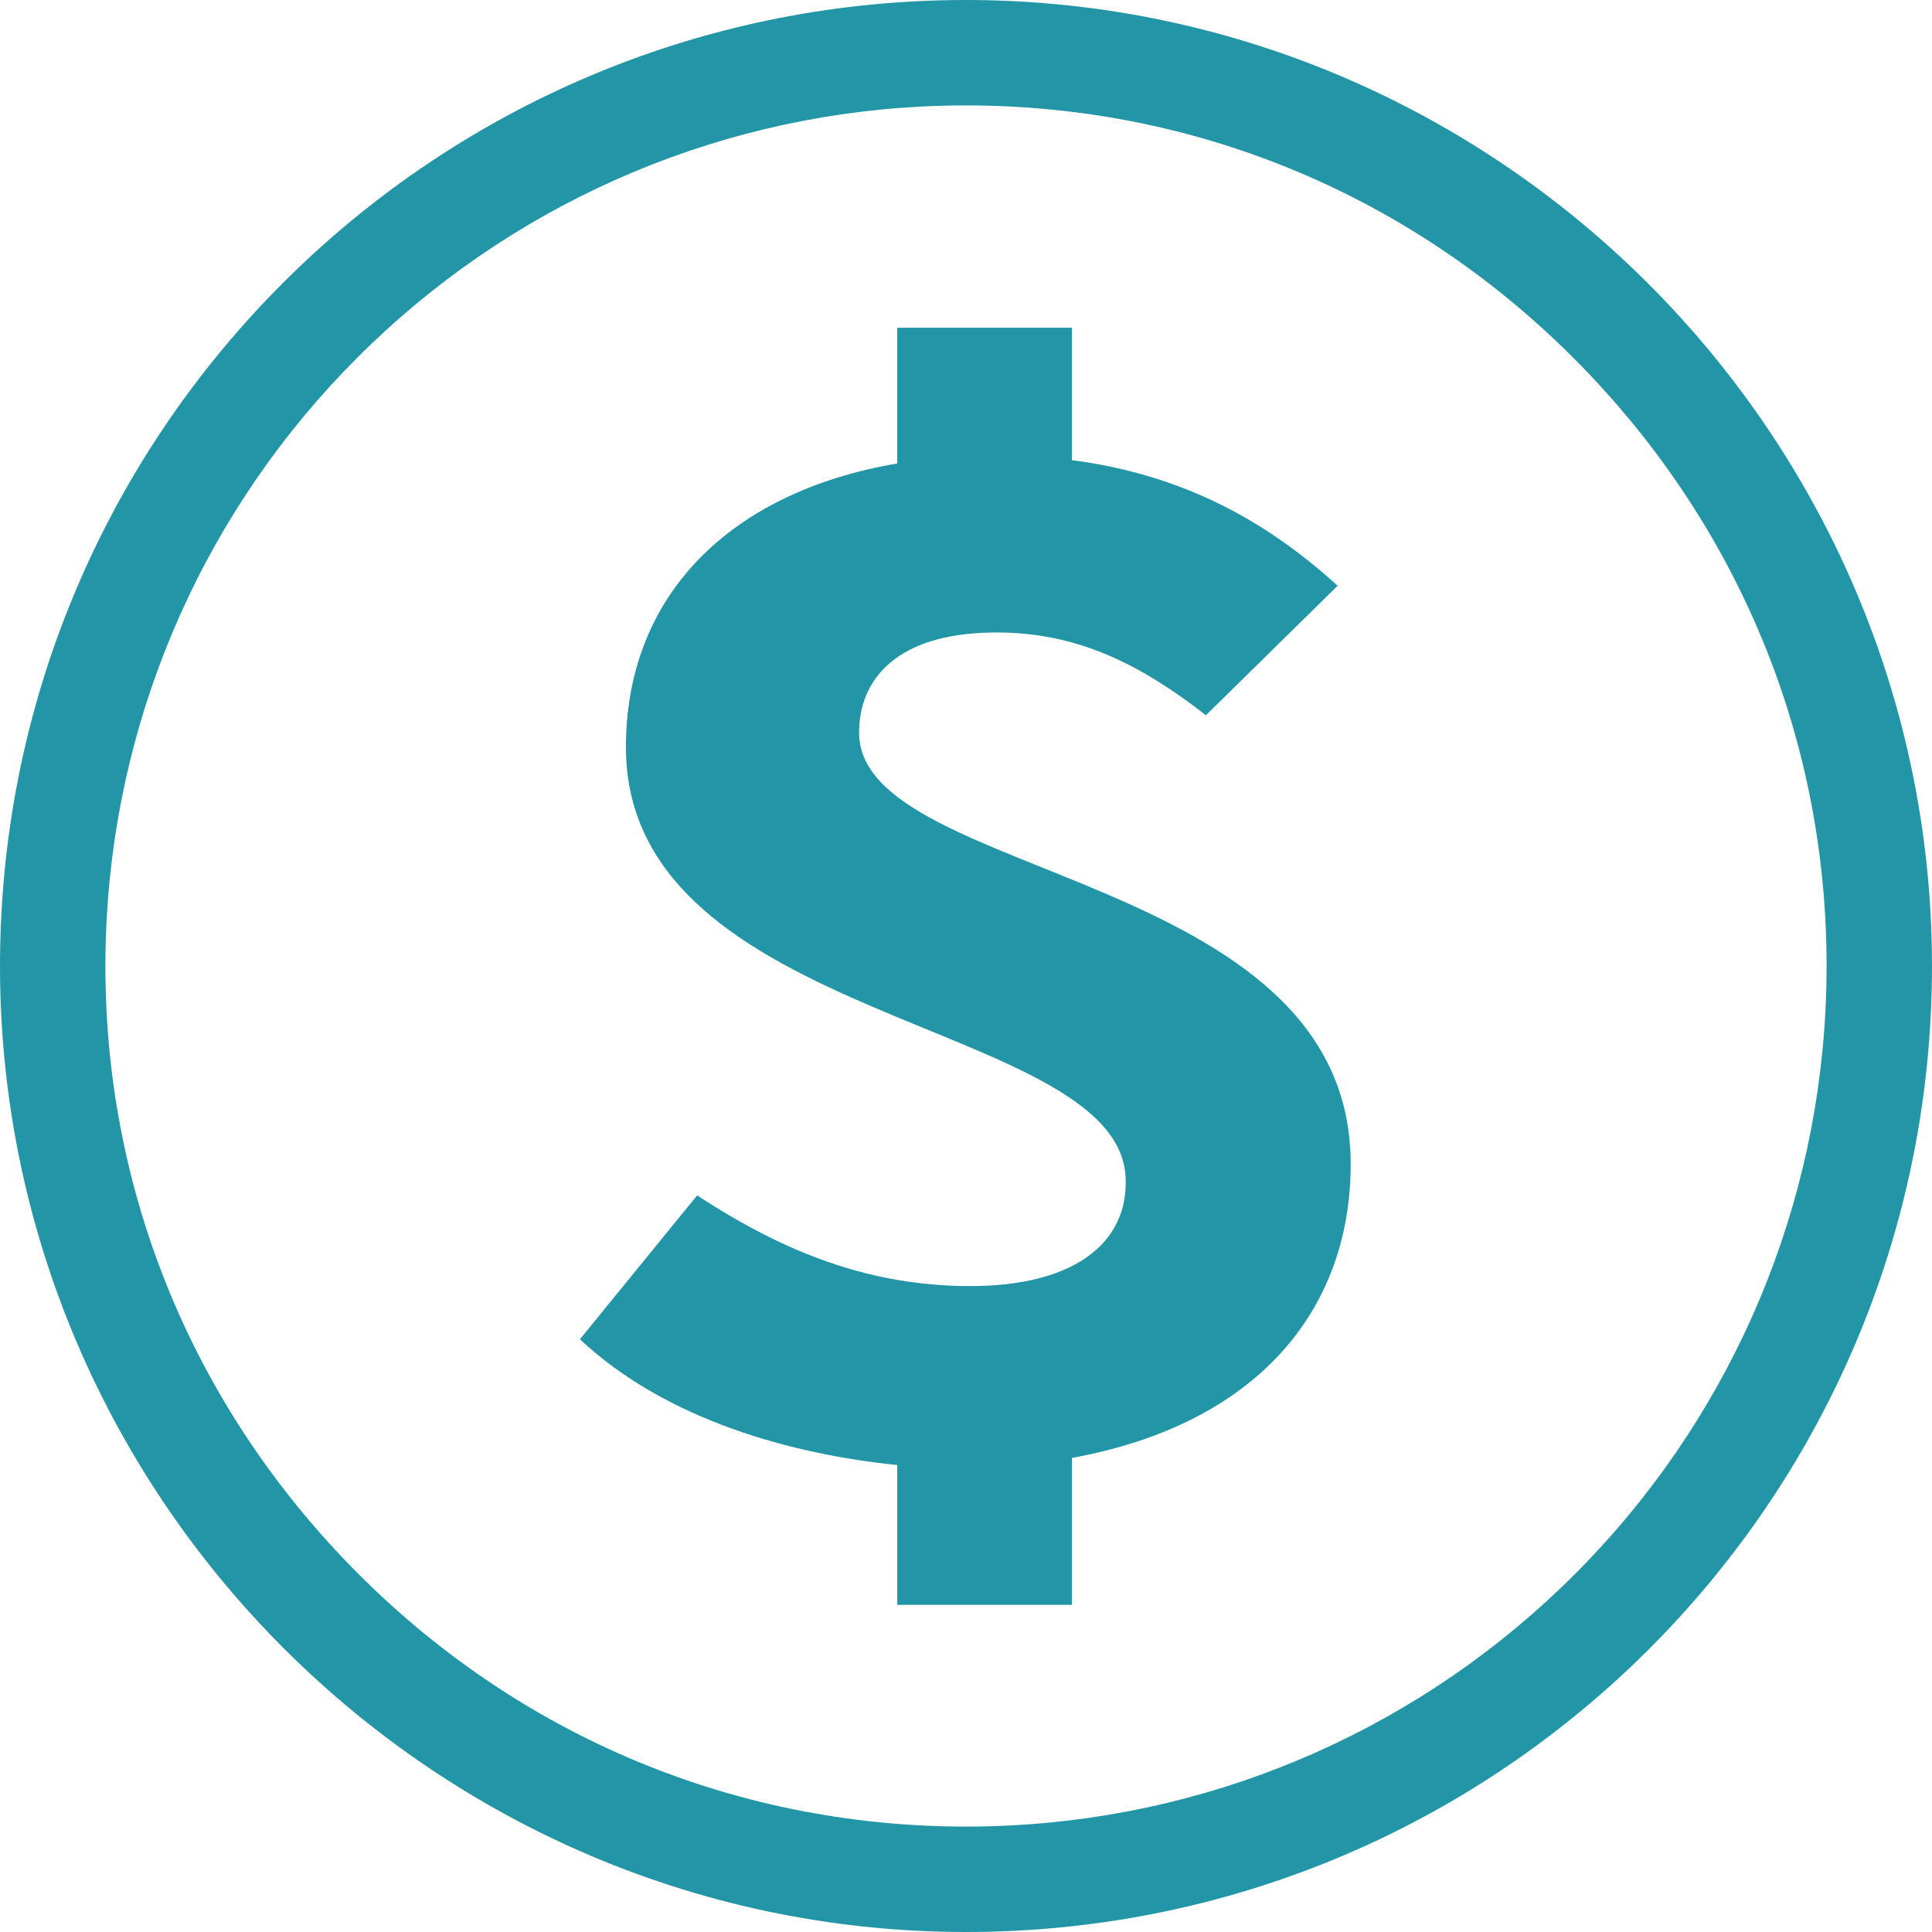 <?xml version="1.0" encoding="UTF-8"?><svg id="a" xmlns="http://www.w3.org/2000/svg" viewBox="0 0 1359.14 1359.14"><path id="b" d="M679.53,74.16c166.95,0,322.71,67.17,438.58,189.14,115.66,121.75,174.63,280.81,166.06,447.88-7.68,149.53-70.36,290.33-176.51,396.48-106.15,106.15-246.96,168.83-396.48,176.51-10.49.54-21.11.81-31.57.81-166.95,0-322.71-67.17-438.58-189.14-115.66-121.75-174.63-280.81-166.06-447.88,7.68-149.53,70.36-290.33,176.51-396.48,106.15-106.15,246.96-168.83,396.48-176.51,10.49-.54,21.11-.81,31.57-.81M679.53,0c-11.74,0-23.5.3-35.37.91C297.03,18.73,18.73,297.03.91,644.16c-20.01,389.83,293.05,714.98,678.7,714.98,11.74,0,23.5-.3,35.37-.91,347.13-17.82,625.43-296.12,643.25-643.25C1378.24,325.15,1065.18,0,679.53,0h0ZM950.19,818.82c0-206.6-344.2-199.56-345.8-302.62-.57-36.71,25.06-73.17,102.55-71.18,52.58,1.35,95.61,22.41,141.41,58.14l92.66-91.08c-48.66-44.27-107.17-78-186.89-88.35v-93.19h-122.9v95.51c-118.66,20.25-190.89,93.68-190.89,199.6,0,195.04,345.49,191.19,351.51,302.27,2.5,46.05-36.08,80.18-121.77,76.58-59.51-2.5-115.58-21.48-179.61-63.57l-82.5,101.25c61.14,57.13,149.52,80.94,223.27,88.46v98.36h122.9v-103.39c129.33-23.5,196.07-103.17,196.07-206.78Z" fill="#2295a7"/></svg>
